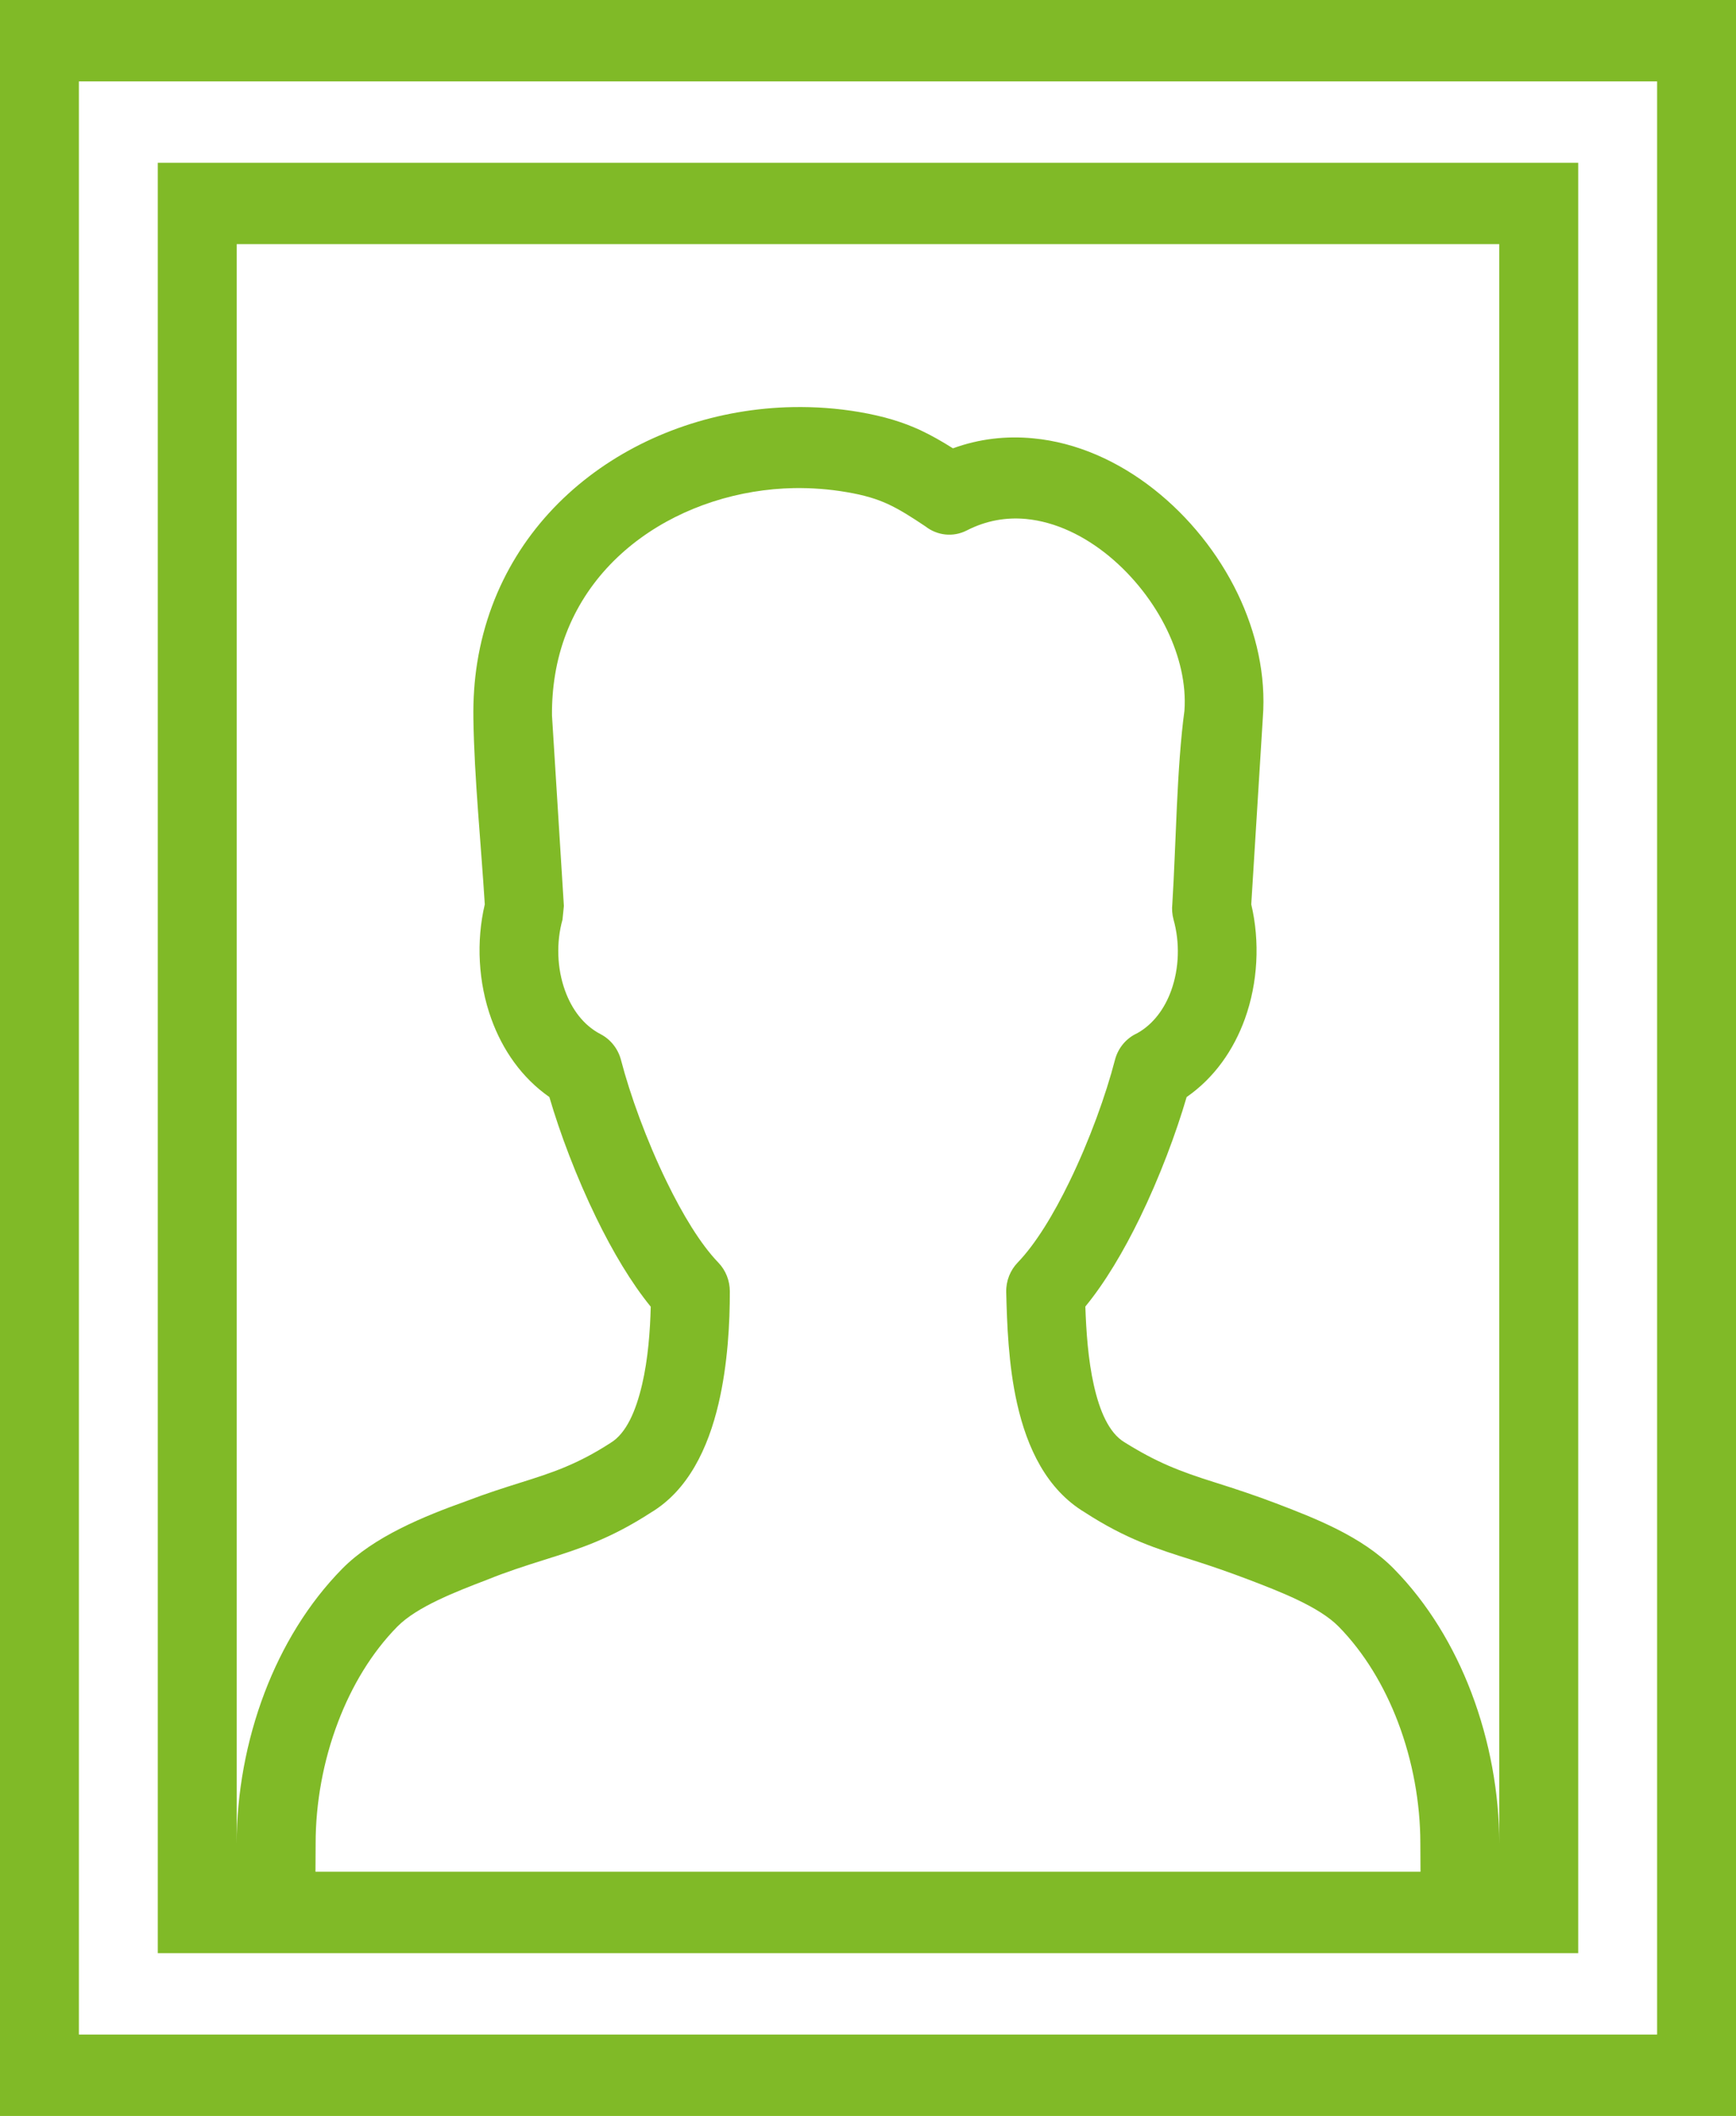 <?xml version="1.0" encoding="UTF-8"?>
<svg id="Layer_1" data-name="Layer 1" xmlns="http://www.w3.org/2000/svg" viewBox="0 0 451.06 549.74">
  <defs>
    <style>
      .cls-1 {
        fill: #80ba27;
      }
    </style>
  </defs>
  <path class="cls-1" d="M82.01,478.91c0-10.44,1.96-21.39,5.83-31.53,3.56-9.37,8.73-18,15.4-24.78,5.14-5.2,15.25-9.08,23.37-12.19,4.81-1.96,9.7-3.54,14.65-5.1,9.31-2.92,17.21-5.43,27.95-12.39,9.55-5.76,14.75-16.57,17.49-28.26,2.42-10.33,2.95-21.23,2.93-29.19-.01-2.68-1.01-5.38-2.98-7.43-4.62-4.78-9.3-12.52-13.45-21.07-5.25-10.78-9.52-22.62-11.84-31.55-.73-2.82-2.59-5.31-5.31-6.74-4.4-2.27-7.48-6.44-9.24-11.32-2.1-5.81-2.31-12.53-.66-18.43l.36-3.55-3.09-49.48c-.03-3.58.23-7.04.77-10.39,4.94-30.75,33.58-48.16,62.11-48.7,4.51-.07,9.1.26,13.69,1.05,4.53.77,7.81,1.75,10.77,3.13,2.96,1.37,5.95,3.26,9.68,5.76,3.01,2.36,7.17,2.91,10.78,1.05,5.03-2.58,10.25-3.45,15.36-2.97,15.58,1.49,29.88,14.78,36.62,28.76,3.31,6.85,5.04,14.15,4.55,21.04-2.02,14.93-2.18,34.69-3.15,50.21-.15,1.33-.05,2.71.32,4.09,1.67,5.97,1.47,12.65-.62,18.44-1.7,4.7-4.65,8.74-8.84,11.08-2.76,1.25-4.95,3.74-5.78,6.97-2.29,8.87-6.54,20.76-11.82,31.61-4.1,8.45-8.77,16.15-13.46,21.01-1.88,1.96-3.03,4.69-2.96,7.67.2,8.16.56,18.84,2.81,28.86,2.61,11.64,7.7,22.39,17.59,28.34,10.73,6.96,18.64,9.46,27.95,12.39,5.01,1.58,9.74,3.24,14.65,5.1,8.11,3.11,18.24,6.99,23.37,12.19,6.67,6.8,11.84,15.43,15.41,24.8,3.85,10.12,5.82,21.07,5.82,31.5l.04,7.4H81.97l.04-7.4ZM61.5,63.43h328.05v415.48c0-12.95-2.45-26.56-7.26-39.19-4.57-12-11.3-23.16-20.14-32.15-8.33-8.47-20.67-13.19-30.57-16.98-5.22-1.99-10.54-3.76-15.85-5.43-9.29-2.92-15.14-5.2-23.56-10.45-4.08-2.45-6.48-8.24-7.96-14.83-1.51-6.7-1.99-14.09-2.21-20.43,5.14-6.25,9.96-14.4,14.14-22.99,5.17-10.62,9.45-22.08,12.18-31.44,7.18-4.98,12.2-12.19,15.13-20.29,3.4-9.43,3.94-20.13,1.66-29.77l3.01-48.54c.84-10.97-1.69-22.11-6.56-32.23-9.97-20.65-30.37-38.17-53.13-40.31-6.94-.67-13.98.1-20.83,2.6-2.89-1.82-5.58-3.36-8.51-4.74-4.6-2.11-9.41-3.58-15.82-4.69-5.7-.97-11.5-1.39-17.3-1.28-38.61.73-75.37,25.3-81.97,66.36-.74,4.62-1.08,9.49-1,14.61.23,15.37,2,32.68,2.96,48.22-2.26,9.59-1.72,20.31,1.7,29.76,2.92,8.09,7.93,15.31,15.08,20.3,2.74,9.4,7.05,20.84,12.19,31.39,4.22,8.68,9.07,16.86,14.15,23.08-.15,6.24-.7,13.63-2.25,20.23-1.58,6.74-4.05,12.67-8.23,15.18-8.83,5.71-15.46,7.81-23.27,10.27-4.26,1.34-8.85,2.79-14.21,4.84-10.88,3.9-23.95,9.17-32.22,17.58-8.83,8.98-15.57,20.14-20.14,32.14-4.81,12.63-7.26,26.26-7.26,39.19V63.43ZM41,507.45h369.06V42.29H41v465.16ZM20.5,21.15h410.06v507.45H20.5V21.15ZM0,549.74h451.06V0H0v549.74Z"/>
</svg>
